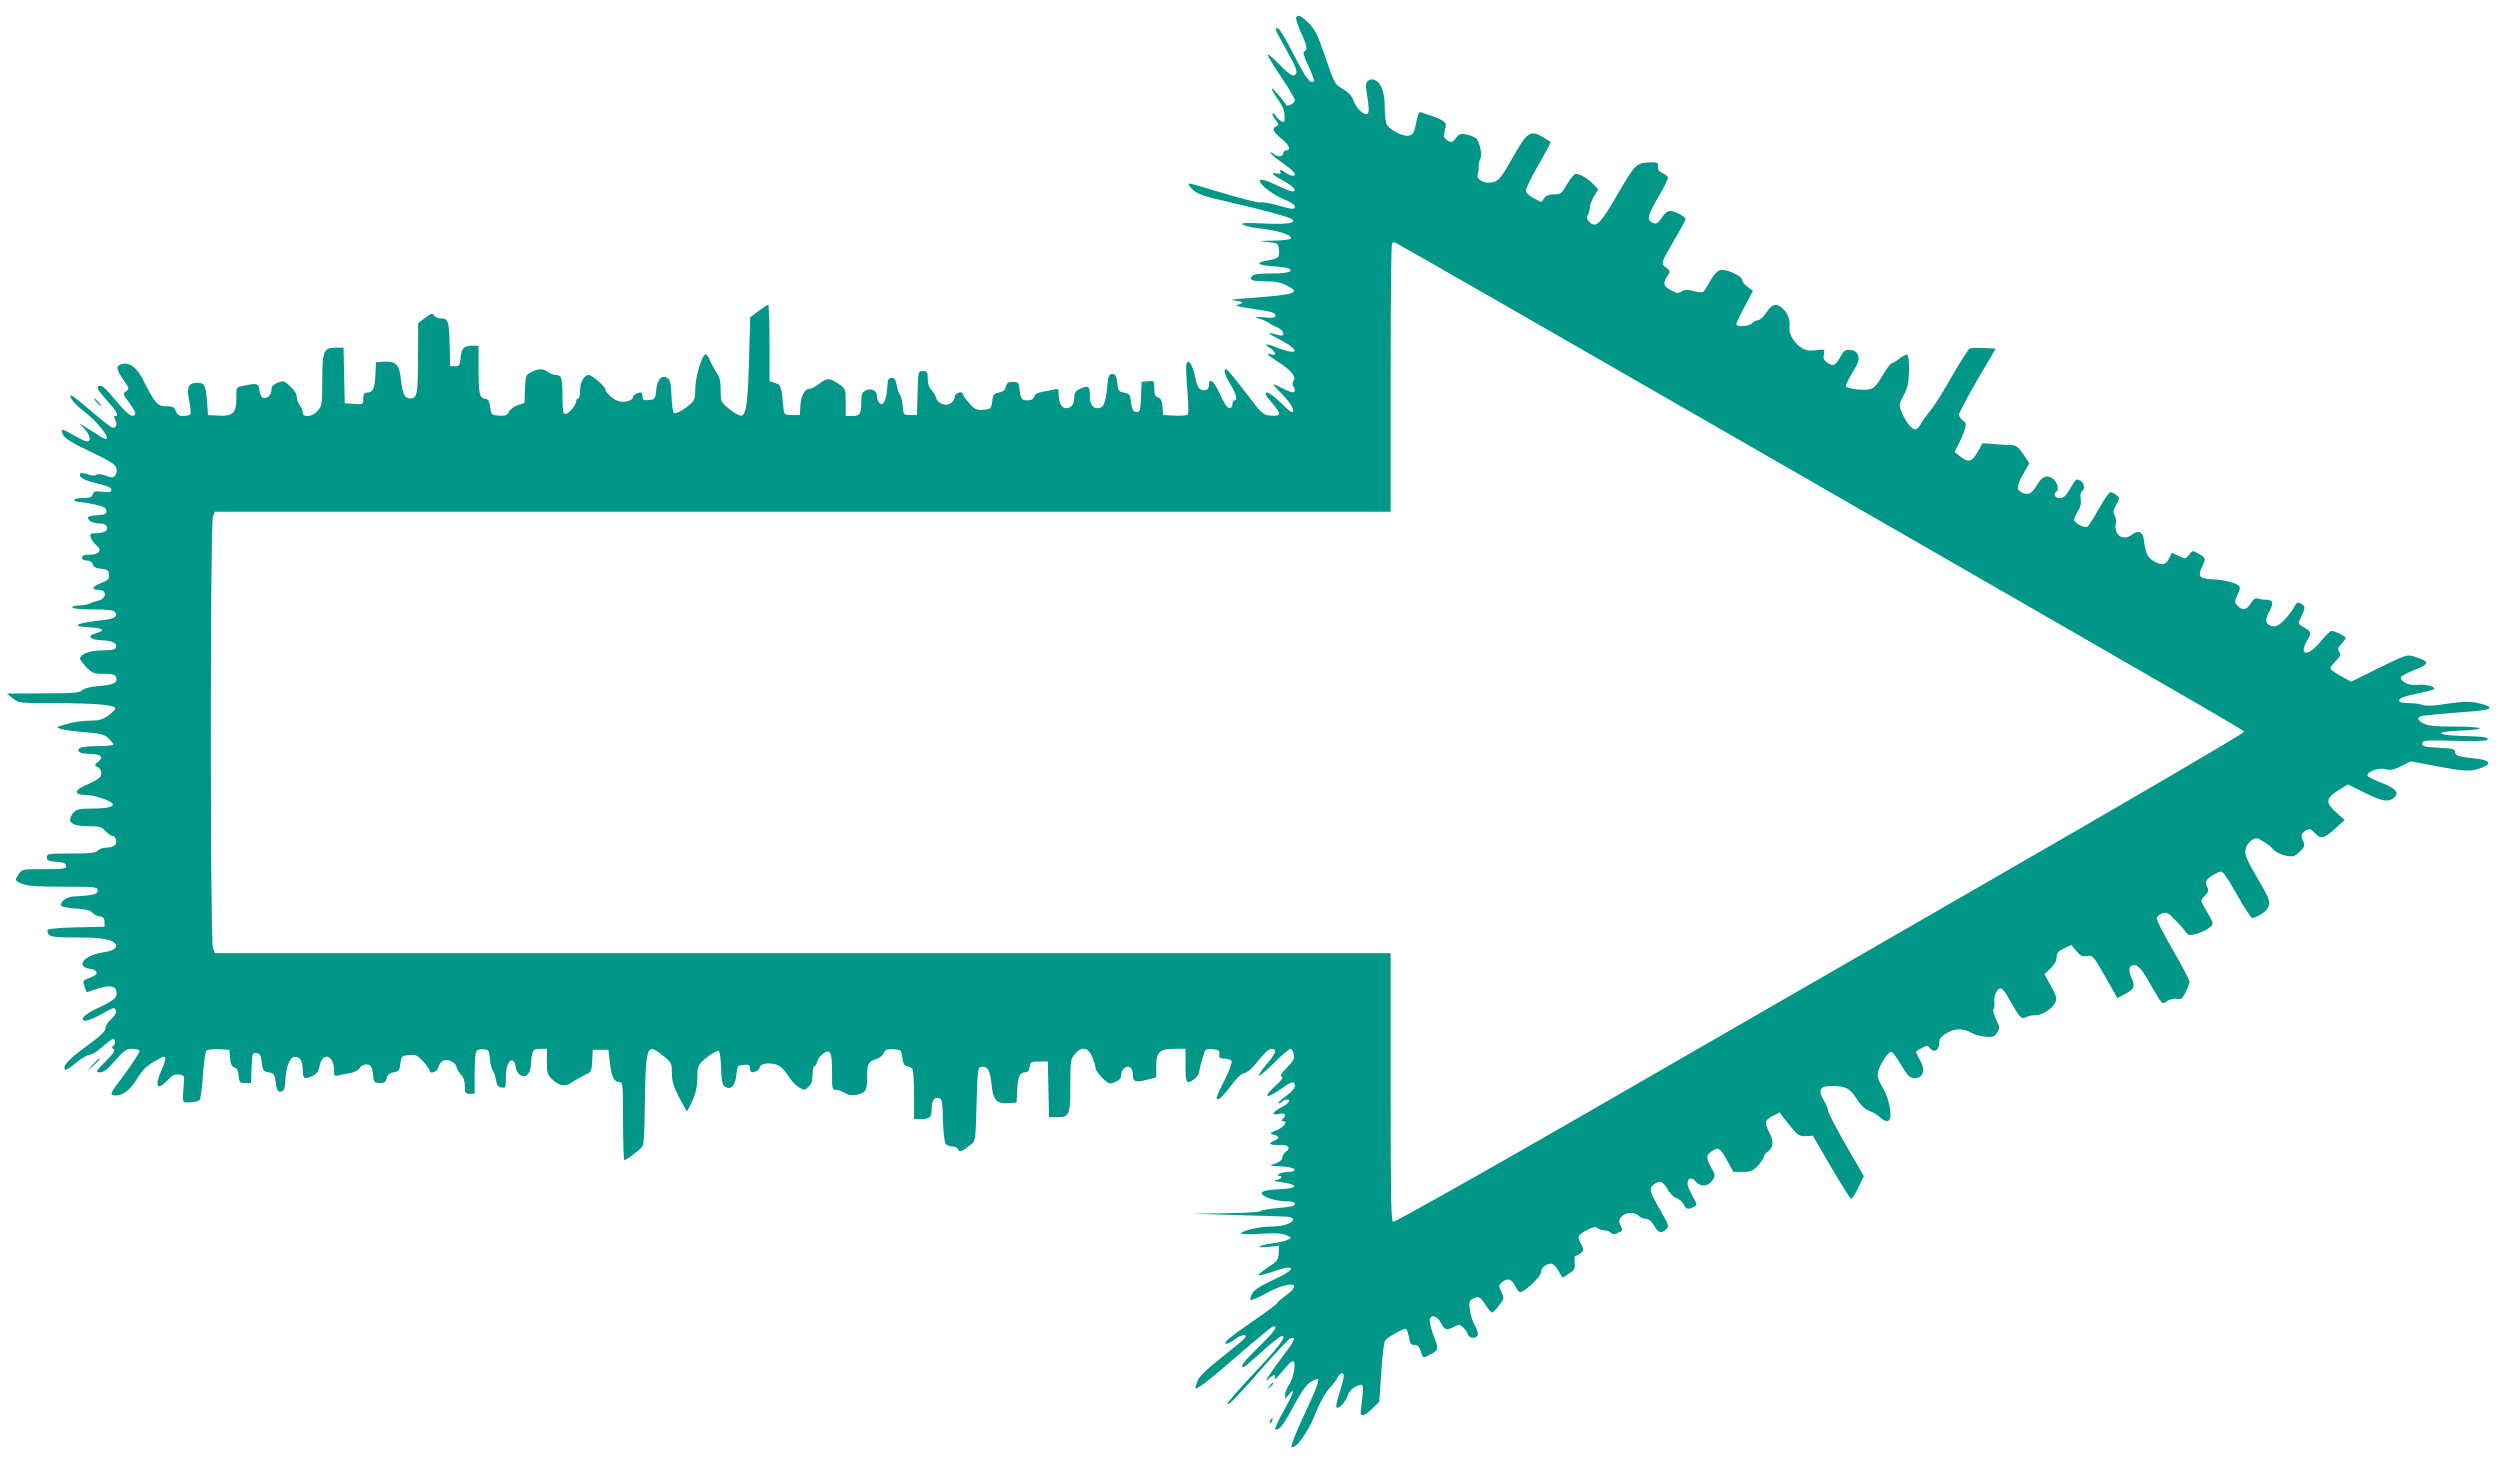 <?xml version="1.0" standalone="no"?>
<!DOCTYPE svg PUBLIC "-//W3C//DTD SVG 20010904//EN"
 "http://www.w3.org/TR/2001/REC-SVG-20010904/DTD/svg10.dtd">
<svg version="1.0" xmlns="http://www.w3.org/2000/svg"
 width="1280pt" height="752pt" viewBox="0 0 1280 752"
 preserveAspectRatio="xMidYMid meet">
<g transform="translate(0,752) scale(0.1,-0.1)"
fill="#009688" stroke="none">
<path d="M6636 7431 c-3 -5 8 -38 24 -75 33 -72 36 -92 18 -99 -9 -3 -3 -25
21 -75 19 -40 32 -75 28 -78 -17 -17 -41 15 -102 134 -36 72 -72 133 -80 136
-23 8 -19 -2 40 -107 58 -103 64 -124 40 -133 -10 -4 -36 16 -75 56 -33 34
-60 57 -60 51 0 -7 32 -59 70 -116 39 -57 70 -111 70 -119 0 -13 -38 -34 -44
-24 -25 36 -70 88 -73 84 -3 -3 10 -27 29 -53 24 -33 35 -59 35 -85 1 -34 -1
-37 -18 -28 -10 6 -22 18 -28 28 -5 9 -12 14 -15 11 -4 -3 3 -18 15 -33 18
-23 18 -27 5 -32 -26 -10 -19 -29 24 -63 41 -32 52 -61 25 -61 -8 0 -15 -7
-15 -15 0 -18 -31 -20 -48 -3 -6 6 -14 9 -17 7 -3 -3 24 -27 60 -52 63 -45 80
-67 52 -67 -7 0 -22 7 -33 15 -23 17 -38 19 -28 4 5 -8 -1 -10 -20 -7 -36 7
-22 -7 41 -41 48 -27 67 -51 39 -51 -9 0 -43 14 -76 30 -58 29 -90 37 -90 23
1 -20 71 -72 123 -93 31 -12 57 -29 57 -36 0 -18 -7 -18 -90 5 -38 11 -77 17
-87 15 -10 -3 -92 18 -183 45 -91 28 -172 51 -180 51 -9 0 -4 -10 15 -29 26
-25 53 -35 190 -66 178 -41 311 -77 322 -89 19 -19 -31 -26 -147 -20 -99 4
-121 3 -106 -7 10 -6 54 -16 98 -20 83 -10 148 -31 148 -48 0 -7 -34 -12 -87
-13 -78 -1 -82 -2 -33 -7 55 -6 55 -6 58 -43 3 -39 2 -39 -65 -53 -57 -11 -45
-22 32 -28 41 -3 79 -8 85 -12 25 -16 -8 -25 -89 -25 -62 0 -92 -4 -100 -13
-17 -21 -3 -27 69 -27 46 0 77 -6 105 -20 79 -40 57 -48 -200 -67 -85 -6 -93
-8 -55 -13 41 -6 41 -11 0 -23 -8 -2 23 -9 70 -16 115 -17 130 -21 130 -37 0
-11 -13 -13 -57 -9 -57 4 -57 4 -21 -8 20 -6 40 -16 45 -20 4 -5 23 -15 41
-22 37 -16 46 -51 10 -41 -67 18 -66 14 1 -21 111 -57 104 -87 -10 -43 -58 23
-73 21 -34 -4 30 -20 33 -40 5 -31 -32 10 -23 -1 28 -34 71 -45 99 -78 86 -99
-8 -12 -8 -22 0 -34 5 -9 7 -20 3 -24 -7 -7 -24 -1 -92 33 -24 12 -19 3 28
-44 50 -51 72 -93 50 -93 -4 0 -31 23 -59 51 -67 66 -103 65 -44 -1 52 -59 51
-72 -2 -68 -42 3 -45 6 -130 118 -48 63 -92 116 -98 118 -19 7 -10 -27 20 -76
30 -50 38 -82 20 -82 -5 0 -10 -9 -10 -20 0 -12 -7 -20 -16 -20 -10 0 -27 26
-47 70 -30 67 -57 91 -57 51 0 -25 -14 -34 -40 -26 -14 4 -22 22 -31 65 -12
62 -34 95 -44 68 -4 -9 -1 -69 4 -134 6 -65 7 -122 2 -127 -4 -4 -35 -7 -67
-5 l-59 3 -3 42 c-2 31 -8 44 -23 48 -15 5 -19 16 -19 46 0 39 -1 40 -32 37
l-33 -3 -3 -77 c-3 -70 -5 -78 -22 -78 -19 0 -26 15 -32 70 -2 19 -10 26 -33
30 -27 5 -30 9 -35 50 -4 37 -9 45 -25 45 -18 0 -21 -9 -27 -74 -8 -77 -19
-101 -47 -101 -28 0 -41 22 -41 67 0 47 -8 51 -53 31 -20 -10 -27 -20 -27 -44
0 -34 -15 -54 -42 -54 -22 0 -38 29 -38 71 0 29 -2 31 -27 24 -16 -3 -42 -9
-60 -12 -20 -3 -35 -12 -38 -24 -4 -13 -16 -19 -35 -19 -30 0 -35 8 -42 70 -2
20 -8 25 -33 25 -23 0 -30 -5 -35 -25 -4 -18 -14 -26 -35 -30 -26 -4 -31 -10
-35 -45 -5 -38 -7 -40 -44 -43 -35 -3 -44 1 -73 33 -18 20 -33 40 -33 46 0 20
-39 9 -42 -12 -5 -34 -38 -51 -68 -36 -14 7 -26 21 -28 32 -3 11 -13 28 -23
38 -12 12 -19 32 -19 57 0 36 -3 40 -25 40 -24 0 -24 0 -27 -112 l-3 -113 -35
0 c-34 0 -35 1 -38 45 -2 24 -8 51 -14 58 -6 7 -14 30 -17 50 -5 28 -11 37
-26 37 -17 0 -20 -8 -23 -57 -3 -61 -25 -95 -43 -67 -5 8 -9 21 -9 30 0 29
-27 43 -55 31 -21 -10 -25 -18 -25 -56 0 -65 -7 -76 -46 -76 l-34 0 0 70 c0
69 0 69 -37 95 -47 31 -58 31 -99 0 -18 -14 -39 -25 -47 -25 -26 0 -46 -35
-49 -85 l-3 -50 -40 0 c-33 0 -40 4 -42 20 -13 132 -13 133 -44 144 l-29 10 0
195 c0 108 -3 196 -7 196 -3 0 -25 -15 -49 -32 l-43 -33 -5 -185 c-6 -241 -15
-314 -39 -318 -10 -2 -38 13 -62 33 -44 36 -45 37 -45 97 0 43 -5 68 -19 86
-10 15 -26 44 -35 65 -8 21 -20 36 -25 33 -20 -13 -51 -118 -51 -175 0 -47 -4
-61 -22 -77 -39 -35 -80 -56 -89 -47 -4 4 -9 44 -11 87 -2 62 -7 81 -20 90
-30 19 -52 -5 -58 -60 -5 -47 -6 -49 -37 -52 -28 -3 -33 0 -33 17 0 12 -4 21
-9 21 -20 0 -41 -13 -41 -25 0 -16 -45 -28 -73 -19 -28 8 -67 44 -67 60 0 14
-69 74 -86 74 -23 0 -44 -37 -44 -78 0 -23 -4 -42 -10 -42 -5 0 -10 -6 -10
-14 0 -20 -39 -66 -56 -66 -11 0 -14 18 -14 84 0 99 -5 116 -34 116 -11 0 -30
7 -40 15 -25 19 -49 19 -86 0 -28 -14 -29 -19 -32 -87 l-3 -71 -35 -12 c-19
-6 -39 -21 -45 -34 -8 -18 -17 -21 -50 -19 -39 3 -40 4 -45 43 -4 31 -10 41
-26 43 -29 4 -34 26 -34 160 l0 112 -34 0 c-41 0 -54 -14 -58 -65 -3 -35 -6
-40 -28 -40 l-25 0 -3 115 c-3 119 -7 130 -49 130 -12 0 -26 7 -31 15 -7 13
-14 11 -45 -12 l-36 -28 -1 -181 c0 -185 -4 -204 -41 -204 -27 0 -39 24 -46
95 -7 78 -27 98 -90 93 l-38 -3 -3 -65 c-3 -69 -13 -90 -43 -90 -14 0 -19 -7
-19 -31 0 -30 -1 -30 -48 -27 l-47 3 -3 143 -3 142 -38 0 c-64 0 -71 -16 -71
-167 0 -121 -2 -132 -23 -156 -27 -32 -77 -38 -77 -9 0 9 -7 26 -15 36 -8 11
-15 29 -15 40 -1 23 -13 40 -47 70 -20 16 -26 17 -53 6 -21 -9 -30 -19 -30
-35 0 -27 -24 -49 -44 -42 -8 3 -16 21 -18 39 -3 36 -11 38 -85 22 -33 -6 -33
-7 -33 -64 0 -75 -17 -92 -91 -88 l-54 3 -5 70 c-7 84 -13 95 -49 95 -47 0
-57 -22 -42 -91 6 -33 9 -64 6 -69 -3 -6 -20 -10 -36 -10 -22 0 -32 6 -39 25
-8 21 -16 25 -50 25 -44 0 -56 14 -118 136 -33 65 -71 92 -111 79 -29 -9 -26
-27 11 -80 30 -43 31 -46 13 -59 -17 -12 -16 -15 19 -61 23 -31 33 -52 27 -58
-16 -16 -36 -1 -97 71 -63 75 -74 84 -93 73 -7 -5 7 -28 44 -68 53 -59 66 -83
45 -83 -7 0 -7 -7 0 -20 12 -22 6 -40 -13 -40 -7 0 -56 39 -111 86 -54 47
-101 83 -103 80 -11 -10 21 -48 78 -91 56 -44 117 -120 105 -132 -3 -3 -23 5
-43 19 -21 13 -51 33 -68 43 l-30 19 28 -30 c29 -33 36 -64 12 -64 -8 0 -37
14 -65 30 -62 37 -73 38 -58 5 9 -19 45 -42 140 -87 101 -48 130 -66 134 -85
4 -13 1 -30 -6 -37 -10 -13 -17 -13 -50 -1 -23 8 -41 10 -47 4 -6 -6 -22 -5
-42 2 -17 6 -35 9 -38 6 -16 -17 13 -35 81 -51 54 -13 76 -22 76 -33 0 -13 -9
-15 -45 -11 -37 5 -45 2 -50 -13 -5 -15 -16 -19 -51 -19 -24 0 -44 -4 -44 -10
0 -5 12 -10 28 -10 15 -1 52 -7 82 -14 43 -10 55 -17 55 -32 0 -16 -8 -20 -47
-22 -27 -2 -48 -6 -48 -11 0 -17 26 -31 57 -31 22 0 36 -6 40 -16 8 -21 -13
-34 -55 -34 -30 0 -33 -2 -27 -22 4 -13 16 -30 28 -39 31 -25 16 -49 -33 -49
-29 0 -40 -4 -40 -15 0 -9 9 -15 24 -15 16 0 27 -7 31 -19 4 -14 17 -21 43
-23 32 -3 37 -7 40 -29 3 -23 -3 -29 -42 -45 -46 -19 -51 -34 -11 -34 45 0 42
-46 -4 -56 -14 -3 -34 -9 -43 -15 -10 -5 -34 -9 -53 -9 -19 0 -35 -4 -35 -10
0 -6 41 -10 104 -10 72 0 107 -4 114 -13 18 -21 0 -34 -53 -41 -149 -16 -180
-33 -75 -38 67 -3 82 -17 32 -30 -49 -13 -34 -33 28 -36 59 -3 82 -15 73 -38
-4 -10 -23 -14 -69 -14 -64 0 -114 -19 -114 -43 0 -5 15 -25 32 -43 30 -30 39
-34 89 -34 43 0 58 -4 63 -16 11 -29 -12 -41 -84 -46 -45 -4 -77 -11 -89 -22
-15 -13 -46 -16 -202 -16 l-184 -1 30 -24 c29 -24 34 -25 201 -25 219 0 324
-9 324 -26 0 -7 -17 -25 -37 -39 -30 -20 -50 -25 -96 -25 -33 0 -84 -7 -115
-17 -57 -16 -57 -16 -27 -26 17 -5 72 -12 122 -16 78 -6 97 -11 118 -31 14
-13 25 -27 25 -32 0 -4 -35 -8 -77 -8 -43 0 -84 -4 -92 -9 -25 -16 -1 -31 49
-31 56 0 73 -16 43 -40 -21 -16 -21 -17 -1 -29 12 -7 18 -20 16 -34 -3 -20
-12 -27 -83 -59 -57 -25 -55 -48 3 -48 43 0 134 -30 139 -46 5 -16 -31 -24
-112 -24 -58 0 -74 -4 -88 -20 -39 -46 -14 -70 73 -70 58 0 70 -3 90 -25 13
-14 29 -25 36 -25 17 0 26 -30 13 -46 -6 -8 -26 -14 -44 -14 -18 0 -38 -7 -45
-15 -10 -12 -38 -15 -136 -15 -116 0 -124 -1 -124 -19 0 -17 8 -20 47 -23 36
-2 49 -7 51 -20 3 -16 -7 -18 -111 -18 -111 0 -115 -1 -131 -25 -22 -33 -21
-34 19 -51 25 -10 79 -14 210 -14 164 0 175 -1 175 -19 0 -14 -10 -20 -46 -25
-26 -3 -61 -6 -79 -6 -35 0 -76 -34 -59 -49 5 -5 39 -11 76 -13 47 -3 72 -9
80 -20 7 -9 24 -18 38 -20 19 -2 25 -9 25 -28 l0 -25 -140 -3 c-77 -1 -144 -7
-149 -12 -6 -6 -4 -15 4 -25 10 -12 38 -15 146 -15 127 0 178 -9 196 -34 12
-18 -13 -35 -62 -42 -98 -13 -147 -73 -70 -84 46 -7 46 -31 0 -46 -19 -7 -35
-16 -34 -20 2 -13 16 -54 19 -54 1 0 22 7 45 15 59 21 97 19 105 -4 10 -33 -6
-51 -79 -85 -79 -36 -109 -62 -83 -72 9 -3 44 10 80 30 73 41 73 41 81 21 3
-9 -6 -26 -24 -42 -17 -14 -30 -36 -30 -48 0 -15 -27 -41 -99 -93 -90 -65
-124 -103 -107 -119 3 -4 28 13 55 35 27 23 59 42 71 42 11 0 40 18 64 40 24
22 48 40 55 40 14 0 14 -27 0 -36 -8 -4 -7 -9 2 -15 11 -6 1 -22 -41 -64 -51
-52 -53 -55 -28 -55 19 0 39 15 78 60 44 51 57 60 85 60 19 0 36 -4 39 -9 4
-5 -30 -58 -74 -118 -77 -103 -80 -108 -56 -111 41 -5 79 22 117 84 32 53 54
72 127 110 25 13 25 -6 -2 -67 -36 -83 -20 -107 33 -48 22 23 35 30 57 27 28
-3 29 -5 25 -48 -8 -100 -10 -95 32 -94 21 1 43 6 49 12 5 5 13 62 17 126 4
64 12 121 18 127 5 5 34 9 64 7 l54 -3 3 -42 c2 -31 8 -44 22 -48 13 -4 20
-17 22 -43 3 -34 6 -37 33 -37 l30 0 3 78 c3 74 4 78 25 75 18 -2 23 -11 27
-48 5 -41 8 -45 35 -50 27 -5 31 -10 36 -47 6 -49 12 -58 34 -50 10 5 15 21
16 54 1 61 21 117 43 121 29 6 46 -18 46 -64 0 -48 8 -53 52 -32 19 9 29 24
35 53 15 71 73 53 73 -23 0 -32 2 -34 27 -27 16 3 43 9 61 12 18 3 37 14 43
24 5 11 20 19 34 19 25 0 31 -11 37 -70 2 -20 8 -25 33 -25 23 0 30 5 35 25 4
18 14 26 35 30 26 4 31 10 35 45 5 38 7 40 44 43 35 3 44 -1 73 -33 18 -20 33
-40 33 -46 0 -21 38 -8 44 16 3 13 14 29 24 34 24 13 66 -8 70 -34 3 -11 13
-28 23 -38 12 -12 19 -32 19 -57 0 -36 3 -40 25 -40 l25 0 0 103 c0 56 4 108
9 115 5 8 21 12 37 10 27 -3 29 -7 32 -48 2 -24 8 -51 14 -58 6 -7 14 -30 17
-50 5 -28 11 -38 29 -40 21 -3 22 0 22 56 0 82 41 116 52 43 1 -13 11 -29 21
-35 27 -17 52 4 55 50 5 76 9 84 47 84 l35 0 0 -65 c0 -59 3 -69 27 -91 38
-35 67 -40 100 -16 15 10 45 27 65 37 36 16 37 19 40 73 l3 57 40 0 40 0 7
-62 c8 -74 22 -103 48 -103 19 0 20 -8 20 -200 0 -110 3 -200 7 -200 9 0 76
50 91 68 8 11 12 67 13 191 1 97 4 205 8 241 8 80 23 87 86 35 43 -35 45 -39
45 -89 0 -41 8 -68 36 -122 20 -38 38 -71 40 -73 2 -2 15 21 29 53 18 40 25
74 25 117 0 49 4 64 23 83 26 26 72 56 86 56 6 0 11 -38 13 -86 2 -70 6 -89
21 -98 29 -19 51 5 57 60 5 47 6 49 38 52 27 3 32 0 32 -17 0 -12 4 -21 9 -21
20 0 41 13 41 25 0 16 35 25 71 18 31 -6 49 -21 82 -72 12 -18 34 -40 49 -49
25 -15 28 -15 47 3 15 13 21 30 21 62 0 23 4 43 9 43 5 0 12 11 15 25 4 14 18
32 32 42 36 23 44 7 44 -99 0 -82 1 -88 20 -88 12 0 32 -7 45 -16 17 -11 36
-14 57 -10 50 10 58 22 58 90 0 71 5 80 45 93 17 5 35 19 40 32 8 18 17 21 50
19 39 -3 40 -4 45 -43 4 -30 10 -41 25 -44 11 -2 23 -8 27 -15 4 -6 8 -66 8
-133 l0 -123 29 0 c50 0 61 9 61 49 0 45 12 64 36 59 17 -3 19 -15 22 -113 1
-60 8 -115 14 -122 6 -7 21 -13 35 -13 13 0 26 -7 29 -15 7 -16 19 -11 64 24
25 20 25 22 30 208 5 181 6 188 26 191 31 4 44 -19 51 -93 7 -78 27 -98 90
-93 l38 3 3 65 c3 68 13 90 43 90 12 0 19 9 21 28 3 25 6 27 48 27 l45 0 3
-142 3 -143 40 0 c65 0 69 10 69 163 0 125 2 136 23 160 35 42 68 36 90 -16 9
-23 17 -49 17 -58 0 -8 16 -30 34 -48 33 -32 37 -33 65 -21 22 9 31 19 31 35
0 12 7 28 15 35 23 19 45 4 45 -29 0 -40 12 -45 70 -30 l50 13 0 56 c0 74 16
90 93 90 l57 0 0 -85 c0 -69 3 -85 15 -85 19 0 55 35 55 53 0 7 7 37 16 66 15
52 15 52 52 49 32 -3 37 -6 35 -25 -2 -19 2 -23 27 -23 17 0 33 -6 36 -14 3
-8 -15 -55 -41 -106 -37 -74 -43 -91 -28 -88 10 2 38 31 63 66 30 41 54 64 72
68 17 4 43 28 72 65 29 37 53 59 66 59 31 0 24 -21 -25 -79 -25 -30 -43 -56
-40 -59 3 -3 38 26 78 66 40 40 78 72 84 72 6 0 14 -12 17 -27 6 -22 0 -33
-34 -68 -29 -30 -38 -44 -28 -48 9 -4 0 -18 -29 -44 -70 -63 -53 -74 26 -18
55 40 71 43 71 16 0 -12 -18 -33 -45 -52 -25 -18 -43 -35 -40 -38 3 -2 11 1
17 7 7 7 18 12 25 12 26 0 12 -20 -27 -40 -47 -24 -53 -42 -10 -33 31 6 39 -4
18 -25 -9 -9 -9 -12 0 -12 28 0 9 -29 -30 -46 -34 -13 -39 -18 -23 -22 35 -7
40 -21 10 -32 -36 -14 -25 -24 24 -22 46 3 63 -15 35 -35 -10 -7 -19 -21 -19
-31 0 -10 -13 -21 -35 -29 -35 -11 -35 -11 29 -15 40 -2 66 -8 69 -15 2 -9 -8
-13 -30 -13 -18 0 -40 -5 -48 -10 -10 -6 -11 -10 -2 -10 24 0 12 -19 -15 -22
-18 -3 -6 -7 35 -12 79 -11 77 -30 -4 -34 -71 -3 -104 -9 -104 -21 0 -17 69
-41 119 -41 37 0 51 -4 51 -14 0 -11 -22 -16 -85 -21 -47 -4 -88 -11 -91 -16
-3 -5 -83 -10 -177 -11 l-172 -2 220 -7 c121 -3 237 -7 258 -8 24 -1 37 -6 37
-15 0 -19 -53 -36 -112 -36 -55 0 -138 -18 -153 -33 -7 -6 26 -8 95 -4 75 5
114 3 135 -7 28 -12 29 -13 10 -23 -11 -6 -45 -14 -75 -18 -76 -10 -101 -27
-28 -19 l57 6 -2 -38 c-2 -35 -7 -42 -52 -71 -27 -18 -51 -37 -53 -41 -1 -5
28 2 65 14 37 13 76 24 86 24 39 0 12 -23 -75 -64 -65 -30 -97 -51 -107 -69
-8 -15 -12 -30 -8 -33 3 -3 39 12 79 34 118 65 196 58 104 -9 -26 -18 -46 -36
-46 -40 0 -4 -55 -46 -123 -92 -126 -87 -161 -117 -137 -117 7 0 28 11 47 26
31 23 61 25 47 3 -3 -5 -57 -50 -119 -99 -79 -63 -116 -99 -124 -121 -6 -18
-11 -33 -11 -35 0 -16 65 34 209 159 93 81 177 150 185 153 38 14 10 -26 -69
-102 -75 -72 -99 -104 -78 -104 3 0 34 26 69 57 65 60 118 103 128 103 26 0
-15 -55 -140 -187 -80 -85 -143 -157 -139 -161 7 -8 39 26 198 206 60 68 115
126 123 129 32 12 24 -10 -33 -84 -32 -43 -67 -91 -77 -108 -19 -30 -19 -30 1
-13 25 23 37 23 29 0 -6 -15 10 1 65 66 10 12 23 22 29 22 18 0 4 -86 -19
-118 -11 -17 -21 -40 -21 -52 l0 -22 20 23 c35 43 21 0 -30 -89 -27 -48 -45
-89 -40 -90 19 -7 40 20 95 122 36 68 64 107 83 119 17 9 33 17 36 17 15 0 1
-40 -68 -187 -43 -91 -69 -160 -63 -162 23 -9 84 76 121 169 22 57 51 109 71
130 18 19 38 45 44 58 14 26 31 29 31 5 0 -9 -10 -47 -22 -85 -12 -37 -19 -71
-15 -74 11 -11 45 26 57 61 10 29 43 55 72 55 7 0 8 -19 4 -58 -4 -31 -8 -66
-9 -76 -3 -32 18 -28 57 10 l38 37 10 151 c5 83 14 156 20 163 16 20 98 64
107 59 5 -3 11 -23 15 -44 5 -31 10 -38 27 -38 16 1 25 -7 32 -29 13 -41 12
-41 52 -19 41 22 42 27 15 96 -11 29 -20 63 -20 76 0 33 36 29 55 -7 21 -41
30 -44 66 -26 29 15 32 15 50 -1 10 -9 21 -25 24 -35 7 -23 43 -25 51 -4 3 8
-3 29 -14 47 -11 18 -23 54 -26 80 -6 40 -4 48 13 57 31 17 39 14 66 -29 14
-22 29 -40 34 -40 5 0 21 16 36 36 27 35 27 37 12 69 -15 31 -14 34 2 49 26
24 49 19 66 -13 8 -17 19 -33 25 -36 16 -10 110 77 110 102 0 22 26 43 53 43
8 0 25 -16 36 -36 l21 -36 33 21 c28 18 32 25 29 56 -2 19 0 35 5 35 4 0 16 7
26 14 17 13 17 16 3 45 -22 42 -21 44 25 71 34 18 46 21 60 11 10 -6 27 -11
37 -11 10 0 23 -5 30 -12 9 -9 18 -9 37 0 21 10 24 15 15 31 -14 27 -13 37 6
55 20 20 68 21 84 1 7 -8 23 -15 35 -15 16 0 30 -11 44 -35 22 -39 36 -43 62
-19 16 15 14 20 -32 101 -54 93 -58 109 -31 129 29 22 47 16 70 -25 12 -22 32
-41 45 -45 13 -3 29 -17 37 -31 15 -28 22 -30 51 -14 20 10 20 11 -5 54 -14
24 -26 53 -26 64 0 30 21 37 41 13 24 -31 64 -28 86 4 16 25 16 28 -5 65 -28
48 -28 64 0 83 35 25 45 20 80 -44 l33 -60 48 0 c41 0 52 4 78 32 16 18 29 38
29 45 0 6 8 18 19 25 30 21 34 53 11 97 -27 55 -26 65 16 87 l36 19 16 -23
c10 -13 32 -41 50 -62 28 -33 39 -39 69 -37 l35 2 93 -160 c51 -87 97 -161
102 -162 5 -2 22 23 37 56 l29 59 -92 159 c-50 87 -91 166 -91 175 0 10 -9 32
-20 50 -34 57 -24 78 40 78 69 0 91 -12 125 -64 22 -35 43 -55 67 -64 19 -7
43 -21 53 -32 10 -11 27 -20 37 -20 31 0 18 102 -22 170 -24 41 -30 59 -24 82
7 36 51 103 67 103 6 0 29 -30 51 -68 35 -57 45 -67 69 -67 44 0 57 40 29 89
-12 21 -22 41 -22 45 0 3 13 12 29 20 26 14 30 14 41 1 25 -30 50 -12 50 35 0
25 59 60 101 60 19 0 44 -7 57 -15 12 -9 44 -19 71 -22 44 -5 50 -3 66 20 15
24 15 28 -5 67 -11 22 -17 46 -13 53 4 7 6 24 4 39 -3 31 14 68 33 68 7 0 23
-19 36 -43 61 -110 69 -118 93 -105 12 6 33 11 47 10 33 -2 87 32 102 64 10
22 8 33 -21 85 l-33 61 31 30 c19 19 31 40 31 57 0 22 8 31 37 45 l38 18 26
-31 c21 -26 31 -30 55 -26 28 6 31 2 92 -104 l63 -111 38 20 c48 24 55 41 34
84 -19 42 -12 69 19 64 15 -2 34 -22 58 -63 88 -151 77 -139 106 -120 16 10
35 14 50 11 20 -5 27 0 44 33 11 22 20 47 20 55 0 8 -38 81 -85 162 -47 81
-84 154 -83 163 2 9 15 20 29 25 22 7 30 3 64 -32 22 -22 47 -50 55 -62 14
-20 19 -21 57 -11 22 6 52 20 65 31 25 21 26 17 -30 112 -15 26 -15 29 7 52
19 20 21 28 11 46 -14 26 -2 43 44 67 28 15 31 14 46 -5 10 -11 43 -66 74
-121 31 -56 62 -101 67 -101 20 0 69 31 79 49 17 32 13 44 -55 160 -54 92 -63
116 -58 142 6 33 45 65 65 55 38 -20 59 -34 75 -53 22 -26 89 -46 112 -34 9 5
25 19 35 30 16 18 17 25 7 47 -13 28 -9 39 19 54 15 8 24 5 43 -16 30 -32 46
-28 107 27 l45 41 -43 38 c-57 49 -55 73 11 114 l48 30 85 -42 c89 -44 119
-50 148 -29 34 25 15 50 -59 78 -38 15 -71 32 -73 37 -6 20 55 43 91 34 26 -7
42 -4 81 15 l49 25 144 -27 c139 -26 167 -27 226 -3 46 18 33 36 -30 43 -99
11 -113 15 -113 35 0 15 -11 18 -79 21 -83 4 -98 9 -86 30 6 9 47 10 160 6 83
-3 158 -1 166 3 22 14 -6 19 -124 22 -143 4 -144 22 -2 28 142 6 111 20 -46
20 -88 0 -128 4 -149 15 -34 18 -38 31 -12 39 9 2 82 10 162 16 165 12 193 17
185 30 -3 5 -29 14 -58 20 -42 10 -72 9 -156 -3 -69 -11 -111 -13 -128 -6 -13
5 -44 9 -68 9 -24 0 -46 4 -50 9 -8 14 20 26 95 41 36 7 71 16 79 20 22 12
-43 30 -84 23 -37 -6 -89 19 -82 40 2 6 32 22 67 36 83 34 83 43 -1 70 -35 11
-43 8 -179 -59 l-142 -70 -36 19 c-20 11 -46 26 -57 35 -20 14 -19 15 11 48
26 27 30 36 21 50 -9 14 -7 22 11 41 12 13 22 26 22 30 0 9 -56 37 -72 37 -7
-1 -33 -25 -57 -55 -62 -78 -114 -74 -69 5 25 44 25 44 -29 76 -17 11 -17 13
0 48 22 46 21 53 -3 66 -16 9 -22 6 -35 -20 -8 -16 -32 -46 -51 -66 -28 -28
-42 -34 -61 -30 -35 9 -39 32 -13 78 24 44 18 58 -27 58 -12 0 -28 3 -36 6
-10 3 -22 -6 -33 -25 -21 -35 -43 -39 -68 -12 -16 17 -16 21 0 55 13 26 15 39
7 47 -15 15 -80 31 -135 33 -64 1 -77 16 -55 61 22 47 22 48 -15 69 -31 19
-31 19 -50 -4 -18 -23 -20 -23 -53 -7 l-35 17 -15 -30 c-18 -35 -38 -37 -81
-11 -30 19 -39 40 -48 110 -4 39 -29 48 -60 24 -45 -36 -94 -3 -83 55 3 14 0
34 -6 44 -9 14 -8 26 8 54 19 36 19 36 0 50 -10 8 -24 14 -30 14 -6 0 -33 -38
-59 -85 -26 -47 -52 -88 -58 -91 -15 -10 -68 17 -68 35 0 9 9 29 19 45 13 20
18 39 14 61 -3 19 0 35 6 39 18 11 13 44 -9 56 -16 9 -22 6 -35 -15 -8 -14
-22 -36 -30 -50 -10 -16 -25 -25 -40 -25 -25 0 -35 23 -15 35 14 9 3 46 -18
63 -31 24 -56 14 -84 -33 -28 -46 -44 -53 -79 -35 -26 15 -24 34 11 95 l30 53
-30 46 c-24 35 -38 46 -58 47 -15 0 -55 2 -89 5 l-62 5 -26 -46 c-30 -51 -47
-55 -89 -22 l-29 23 21 40 c11 21 25 54 31 73 9 30 8 36 -9 48 -11 8 -20 22
-20 31 1 9 43 89 94 177 l94 160 -61 3 c-33 2 -65 1 -72 -2 -6 -2 -46 -65 -89
-139 -42 -75 -92 -155 -112 -178 -19 -23 -42 -55 -50 -71 -9 -17 -22 -28 -31
-26 -19 4 -47 41 -67 89 -14 34 -14 39 10 84 21 38 26 63 28 126 1 47 -3 80
-9 83 -6 2 -24 -7 -40 -20 -17 -13 -34 -24 -40 -24 -5 0 -27 -29 -47 -64 -29
-49 -44 -65 -65 -69 -40 -8 -123 4 -123 17 0 6 16 38 36 71 29 48 35 64 27 85
-6 18 -17 26 -39 28 -26 3 -33 -2 -53 -38 -24 -43 -35 -48 -67 -25 -16 10 -20
21 -16 41 5 27 4 27 -40 21 -34 -5 -52 -2 -76 13 -33 21 -63 68 -60 97 3 44
-4 70 -27 96 -36 38 -60 34 -91 -13 -15 -22 -35 -40 -44 -40 -10 0 -23 -7 -30
-15 -14 -17 -80 -21 -80 -4 0 6 19 46 43 90 l42 80 -27 20 c-16 11 -28 27 -28
35 0 21 -82 58 -112 51 -16 -4 -34 -24 -52 -56 -15 -28 -31 -53 -36 -56 -5 -3
-27 -1 -49 5 -31 8 -45 8 -61 -2 -16 -11 -26 -10 -55 6 -39 21 -43 35 -18 72
16 25 16 27 -7 44 -28 21 -27 22 45 146 30 51 55 97 55 101 0 13 -55 43 -79
43 -12 0 -28 -12 -38 -27 -24 -38 -34 -43 -55 -32 -27 15 -23 34 32 129 28 48
50 93 50 99 0 6 -11 17 -25 23 -24 11 -29 19 -26 46 1 7 -10 12 -31 11 -82 -3
-83 -4 -176 -164 -91 -156 -111 -175 -146 -140 -12 12 -13 21 -6 35 6 10 10
28 10 39 0 11 10 36 21 56 l22 36 -24 25 c-26 28 -70 54 -91 54 -8 0 -27 -24
-44 -52 -28 -49 -33 -53 -67 -53 -24 0 -41 -6 -51 -20 l-15 -20 -38 20 c-21
11 -39 27 -41 36 -2 10 27 69 64 133 37 64 65 118 63 119 -2 2 -21 13 -41 26
-59 35 -79 24 -140 -83 -73 -130 -84 -143 -119 -150 -41 -8 -84 17 -73 42 3 9
6 27 5 40 0 13 3 32 9 41 9 18 -1 71 -19 99 -4 7 -26 17 -47 22 -35 8 -41 7
-60 -17 -18 -23 -22 -24 -43 -12 -17 11 -21 20 -16 39 3 14 7 31 8 39 2 15
-23 31 -78 49 -16 5 -37 13 -46 16 -13 6 -18 -4 -28 -52 -10 -51 -15 -61 -37
-66 -26 -7 -86 21 -111 52 -8 10 -13 45 -13 89 0 78 -16 125 -49 142 -13 7
-23 6 -35 -2 -15 -11 -16 -20 -5 -85 8 -48 9 -76 2 -83 -15 -15 -60 26 -73 66
-8 23 -24 41 -54 59 -42 24 -44 28 -90 163 -40 116 -54 144 -87 176 -39 38
-53 44 -63 28z m2580 -2342 c2485 -1430 2269 -1304 2269 -1319 0 -7 -592 -353
-1315 -769 -723 -417 -1699 -979 -2169 -1250 -470 -270 -861 -489 -868 -487
-11 4 -13 132 -13 691 l0 685 -3010 0 -3010 0 -10 26 c-14 35 -14 2173 0 2208
l10 26 3010 0 3010 0 0 683 c0 376 3 687 7 690 3 4 10 7 13 7 4 0 938 -536
2076 -1191z"/>
<path d="M495 5460 c10 -11 20 -20 23 -20 3 0 -3 9 -13 20 -10 11 -20 20 -23
20 -3 0 3 -9 13 -20z"/>
<path d="M474 2068 l-29 -33 33 29 c30 28 37 36 29 36 -2 0 -16 -15 -33 -32z"/>
<path d="M6499 423 c-13 -16 -12 -17 4 -4 9 7 17 15 17 17 0 8 -8 3 -21 -13z"/>
<path d="M6505 249 c-4 -6 -5 -12 -2 -15 2 -3 7 2 10 11 7 17 1 20 -8 4z"/>
</g>
</svg>
